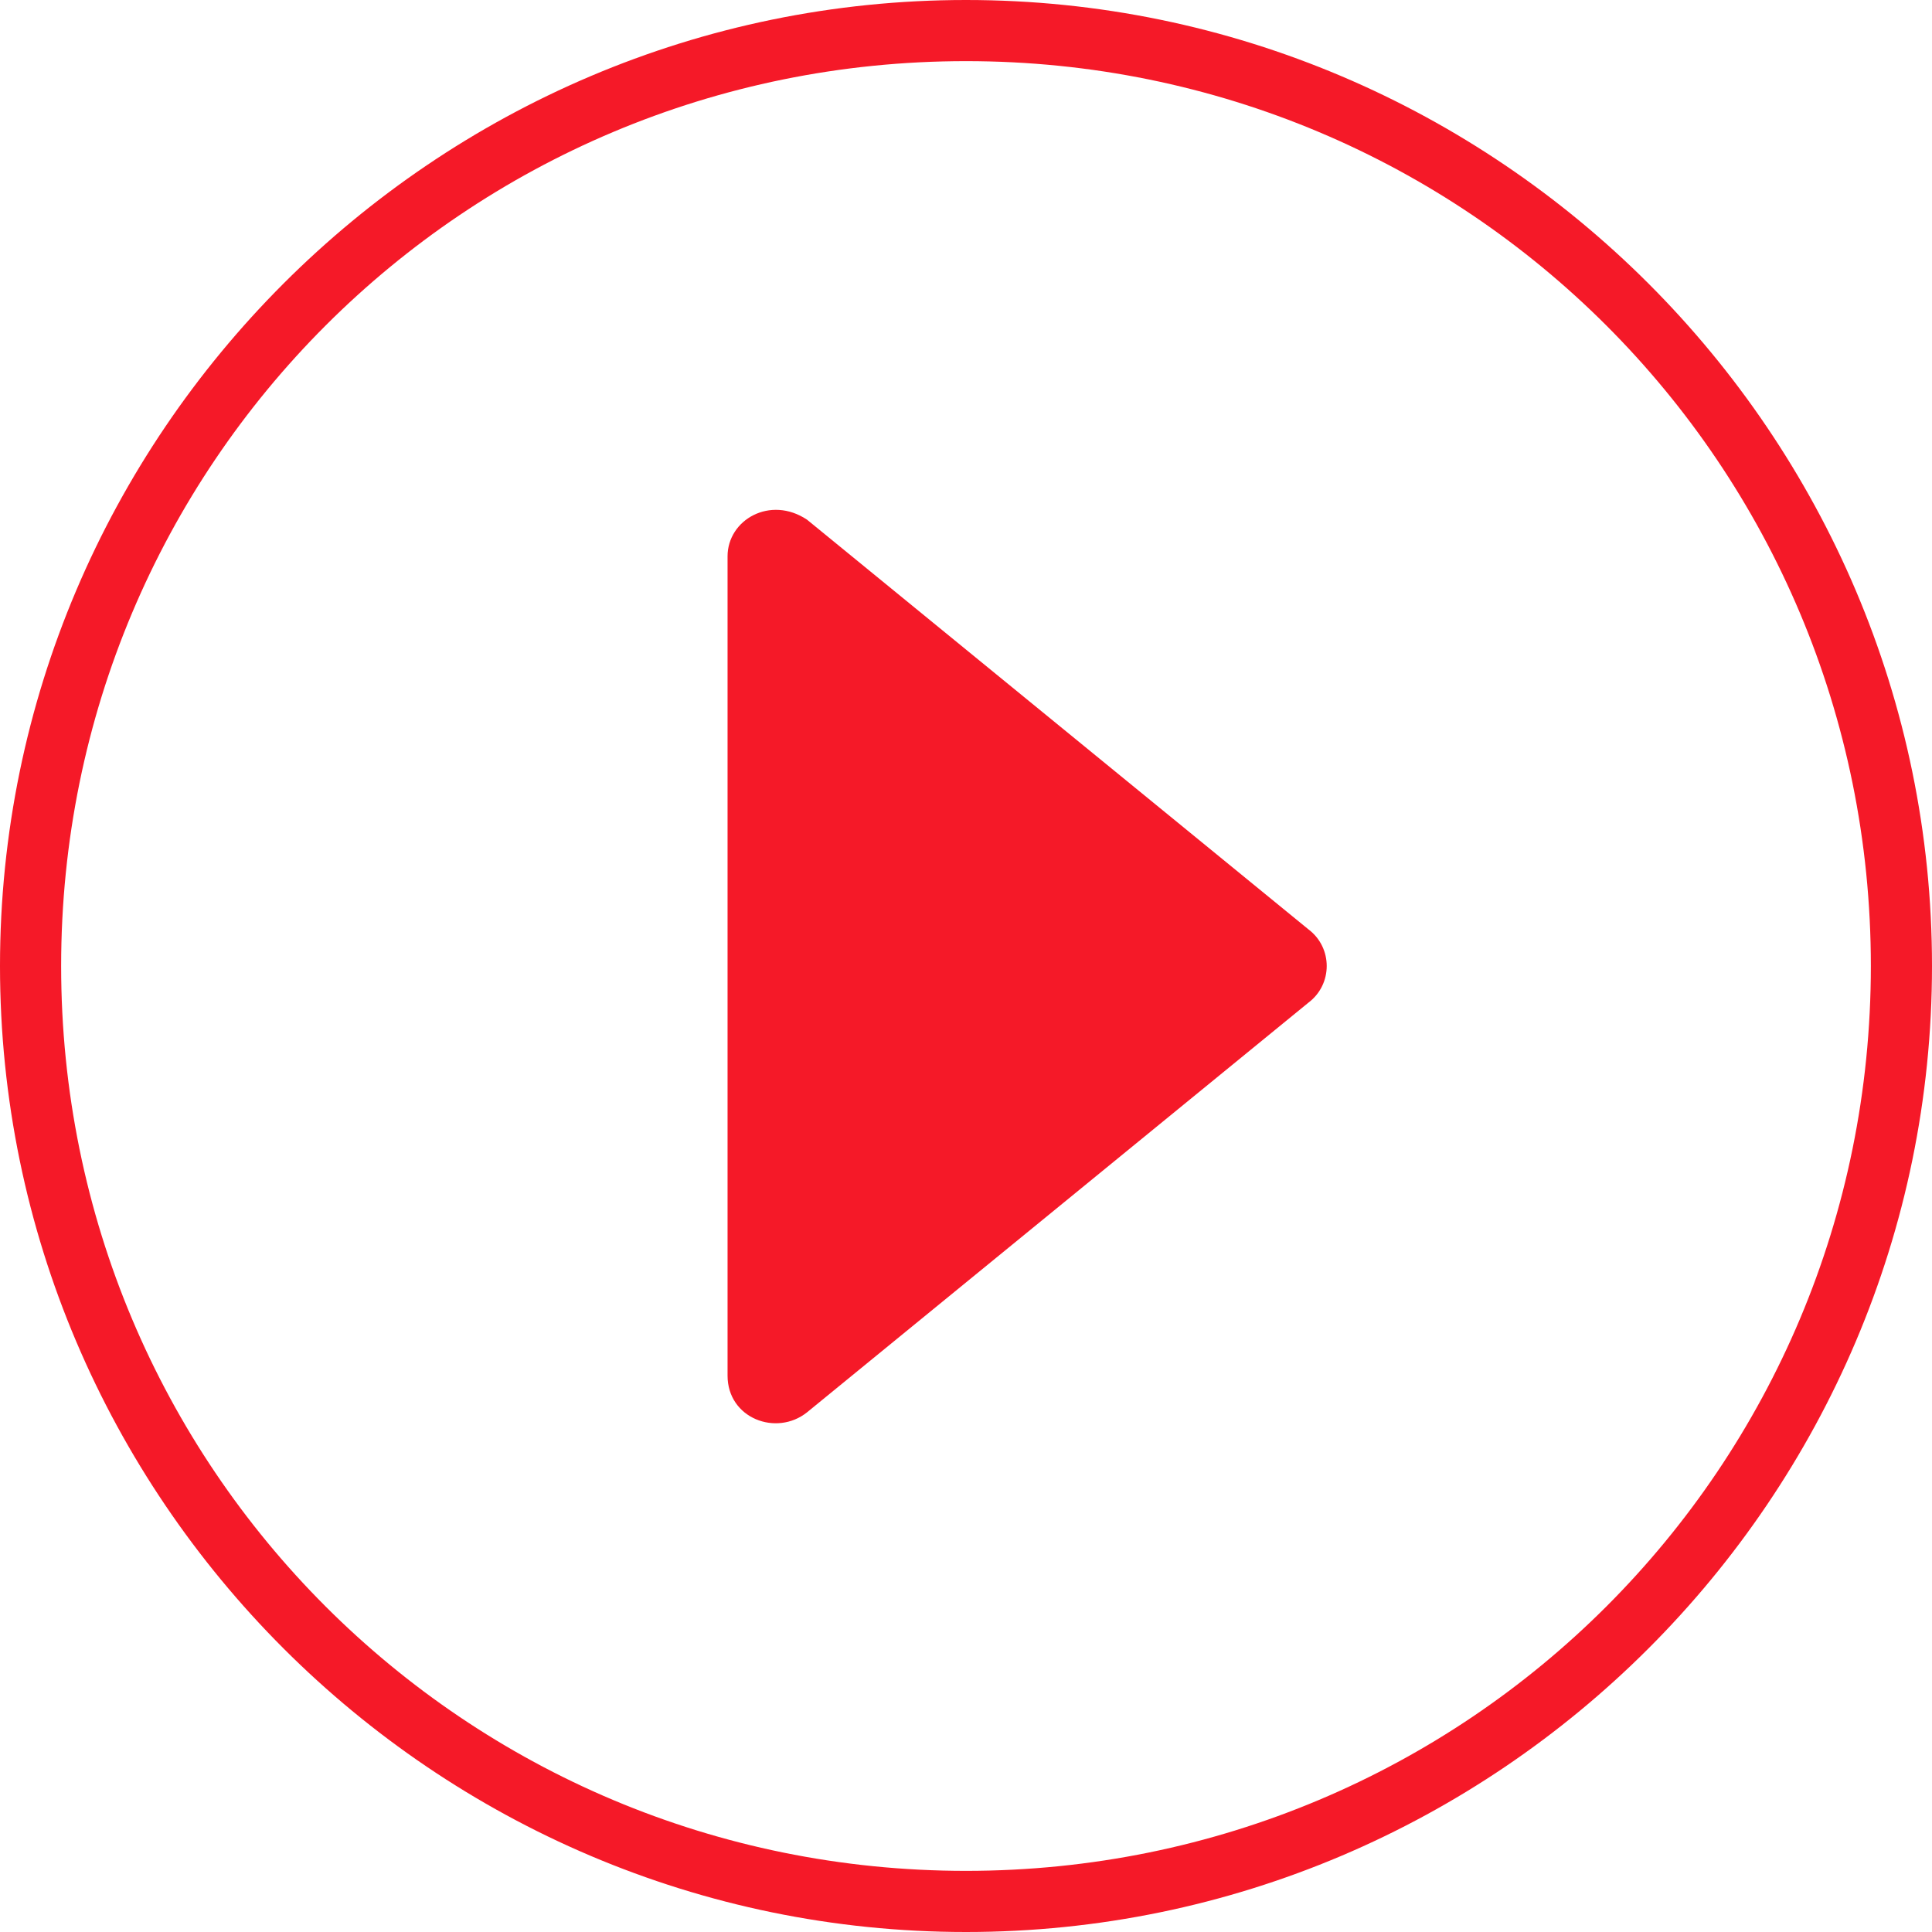 <?xml version="1.0" encoding="utf-8"?>
<!-- Generator: Adobe Illustrator 25.4.1, SVG Export Plug-In . SVG Version: 6.00 Build 0)  -->
<svg version="1.1" id="圖層_1" xmlns="http://www.w3.org/2000/svg" xmlns:xlink="http://www.w3.org/1999/xlink" x="0px" y="0px"
	 viewBox="0 0 31.6 31.6" style="enable-background:new 0 0 31.6 31.6;" xml:space="preserve">
<style type="text/css">
	.st0{fill:#F51928;}
</style>
<path class="st0" d="M13.2,23.1l8.2-6.7c0.4-0.3,0.4-0.9,0-1.2l-8.2-6.7c-0.6-0.4-1.3,0-1.3,0.6v13.4C11.9,23.2,12.7,23.5,13.2,23.1
	z"/>
<path class="st0" d="M15.8,31.6C7.1,31.6,0,24.5,0,15.8S7.1,0,15.8,0s15.8,7.1,15.8,15.8S24.5,31.6,15.8,31.6z M15.8,1
	C7.6,1,1,7.6,1,15.8C1,24,7.6,30.6,15.8,30.6c8.2,0,14.8-6.6,14.8-14.8C30.6,7.6,24,1,15.8,1z"/>
</svg>

